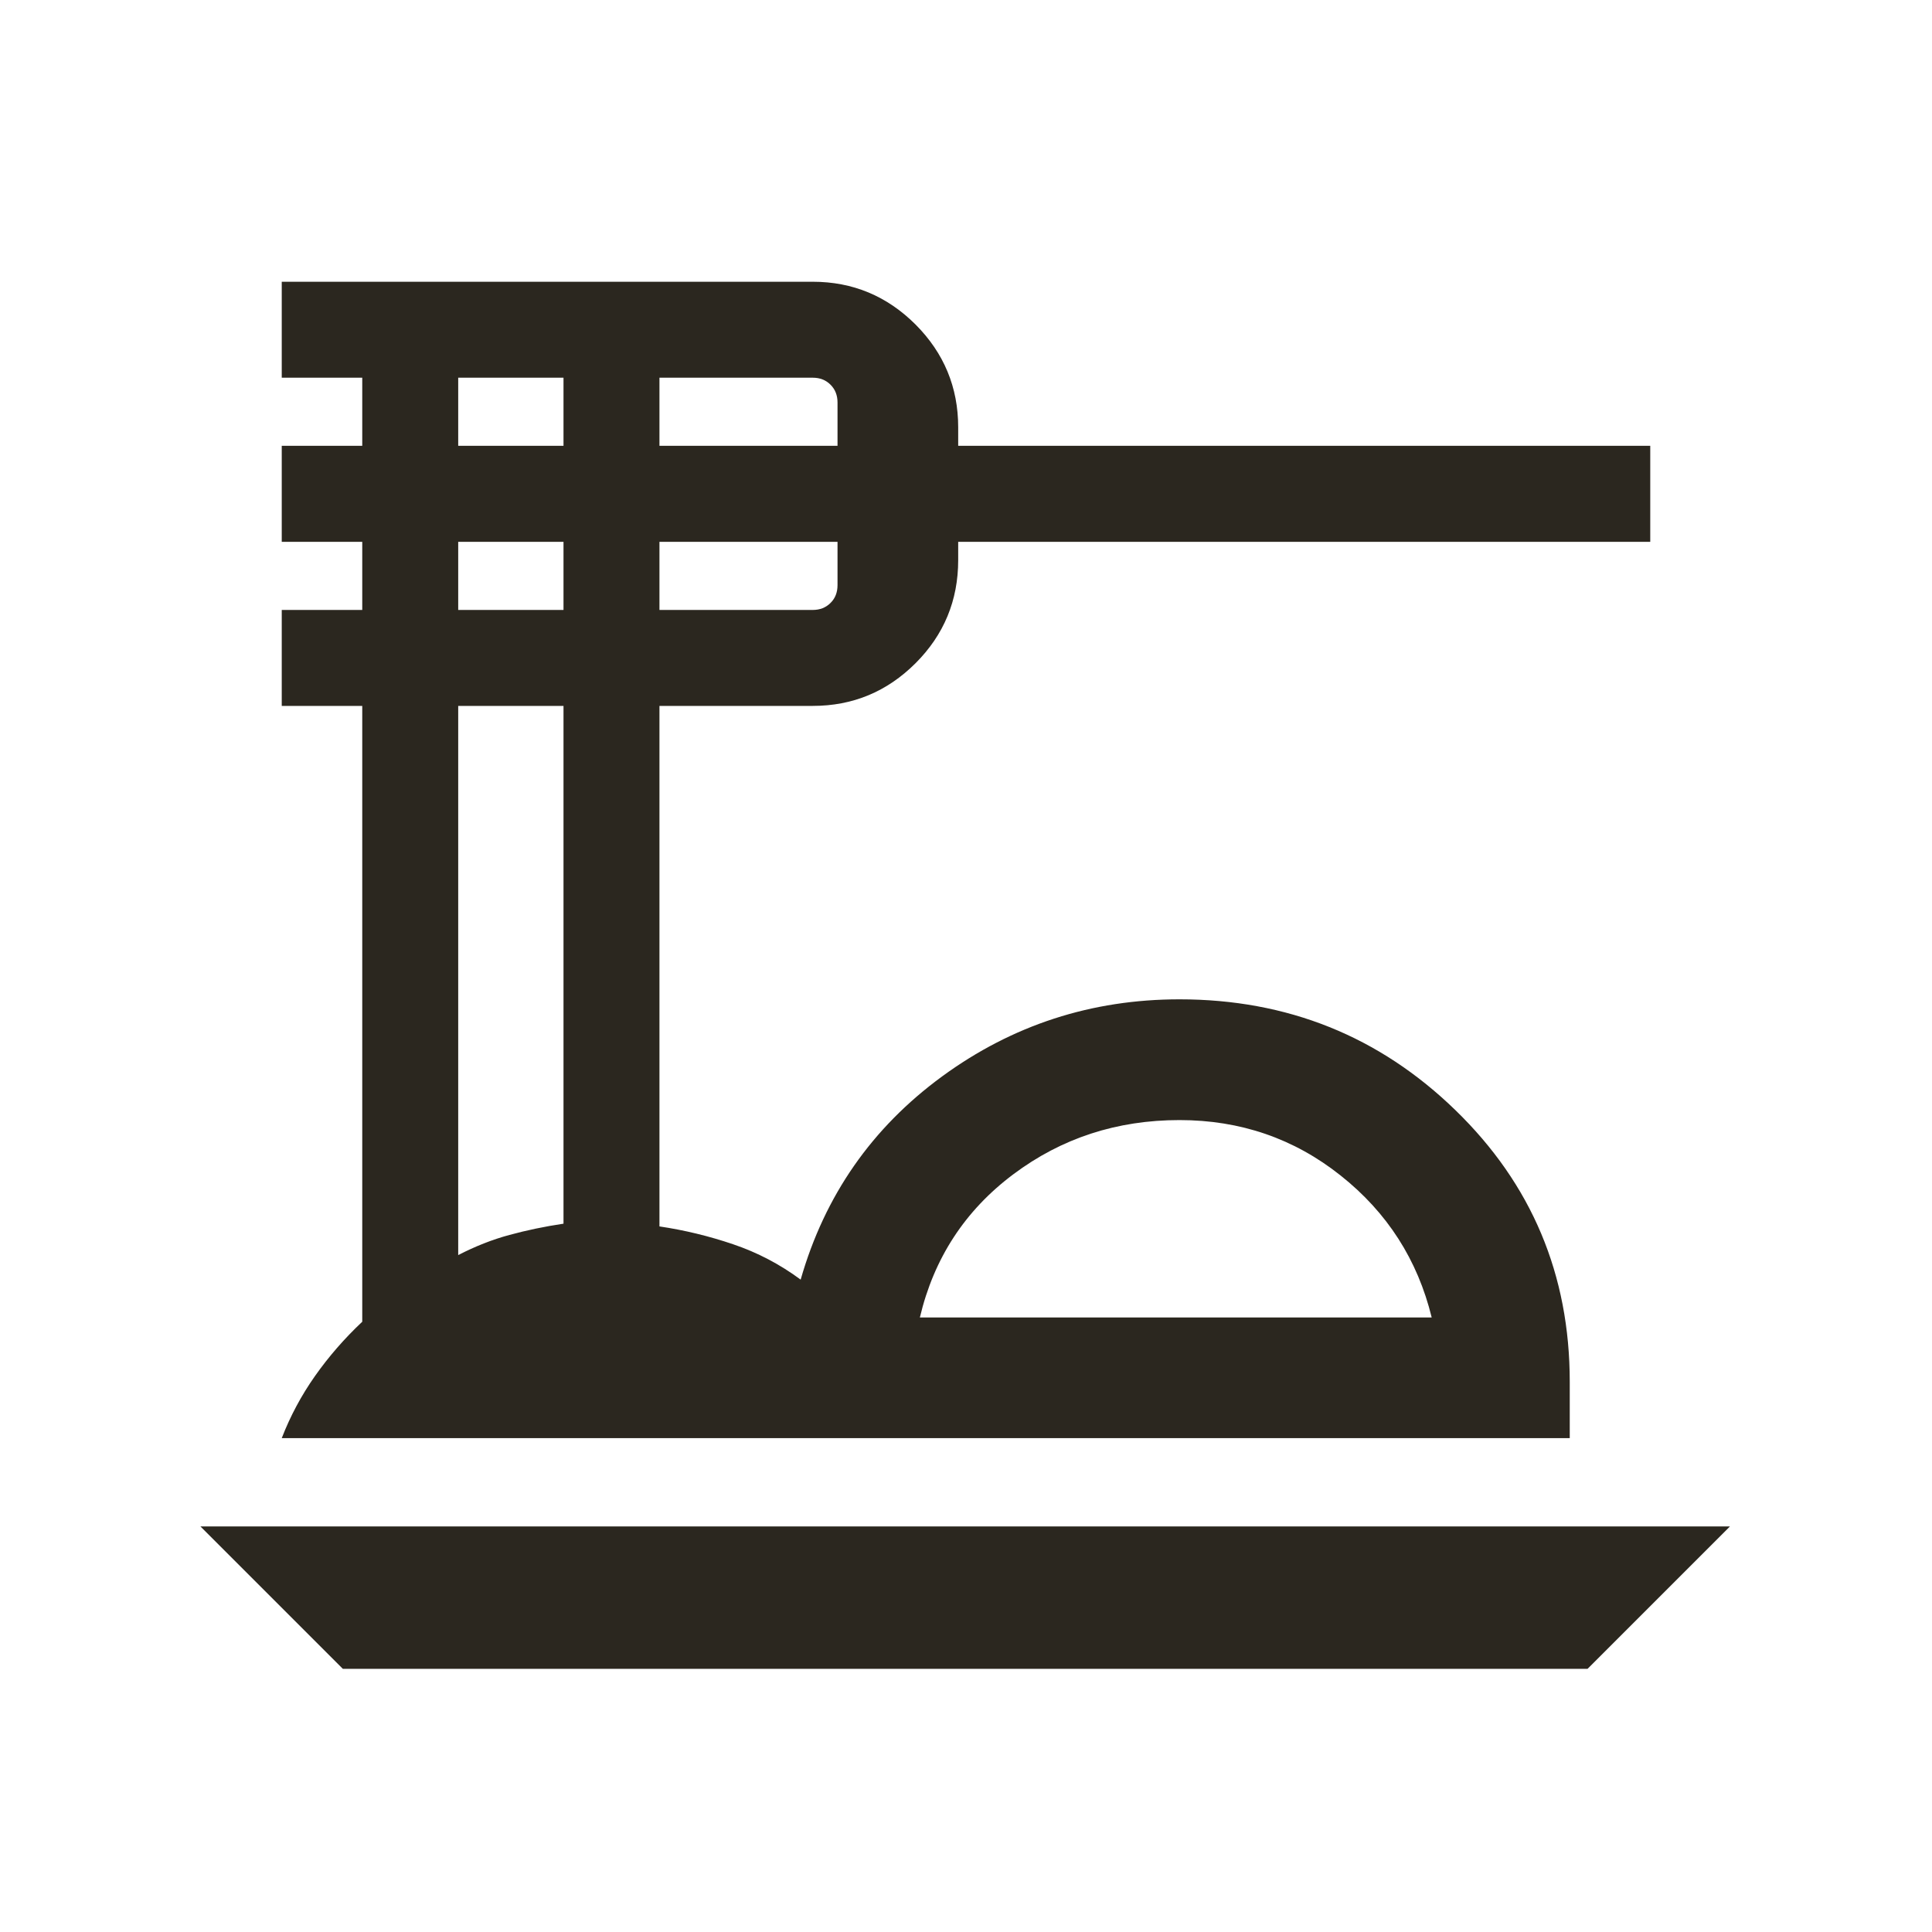 <svg width="24" height="24" viewBox="0 0 24 24" fill="none" xmlns="http://www.w3.org/2000/svg">
<mask id="mask0_507_8778" style="mask-type:alpha" maskUnits="userSpaceOnUse" x="0" y="0" width="24" height="24">
<rect width="24" height="24" fill="#D9D9D9"/>
</mask>
<g mask="url(#mask0_507_8778)">
<path d="M4.259 20.731L2.49 18.962H21.49L19.721 20.731H4.259ZM3.5 17.865C3.606 17.591 3.744 17.333 3.914 17.092C4.084 16.851 4.279 16.627 4.5 16.419V8.769H3.5V7.577H4.5V6.731H3.5V5.538H4.5V4.692H3.5V3.5H10.096C10.593 3.5 11.018 3.677 11.373 4.031C11.726 4.385 11.903 4.811 11.903 5.308V5.538H20.5V6.731H11.903V6.958C11.903 7.459 11.726 7.886 11.373 8.239C11.018 8.593 10.593 8.769 10.096 8.769H8.192V15.235C8.502 15.281 8.808 15.355 9.108 15.457C9.409 15.559 9.688 15.705 9.946 15.896C10.245 14.851 10.831 14.01 11.704 13.371C12.577 12.733 13.559 12.414 14.652 12.414C15.992 12.414 17.135 12.873 18.081 13.792C19.027 14.711 19.5 15.835 19.5 17.165V17.865H3.5ZM11.427 16.366H17.785C17.61 15.65 17.233 15.062 16.654 14.603C16.076 14.143 15.408 13.914 14.652 13.914C13.875 13.914 13.187 14.138 12.587 14.588C11.988 15.037 11.601 15.63 11.427 16.366ZM8.192 5.538H10.404V5C10.404 4.91 10.375 4.837 10.317 4.779C10.259 4.721 10.186 4.692 10.096 4.692H8.192V5.538ZM8.192 7.577H10.096C10.186 7.577 10.259 7.548 10.317 7.49C10.375 7.433 10.404 7.359 10.404 7.269V6.731H8.192V7.577ZM5.692 5.538H7V4.692H5.692V5.538ZM5.692 7.577H7V6.731H5.692V7.577ZM5.692 15.591C5.904 15.482 6.116 15.398 6.328 15.341C6.541 15.283 6.765 15.236 7 15.201V8.769H5.692V15.591Z" fill="#2B271F"/>
</g>
</svg>
